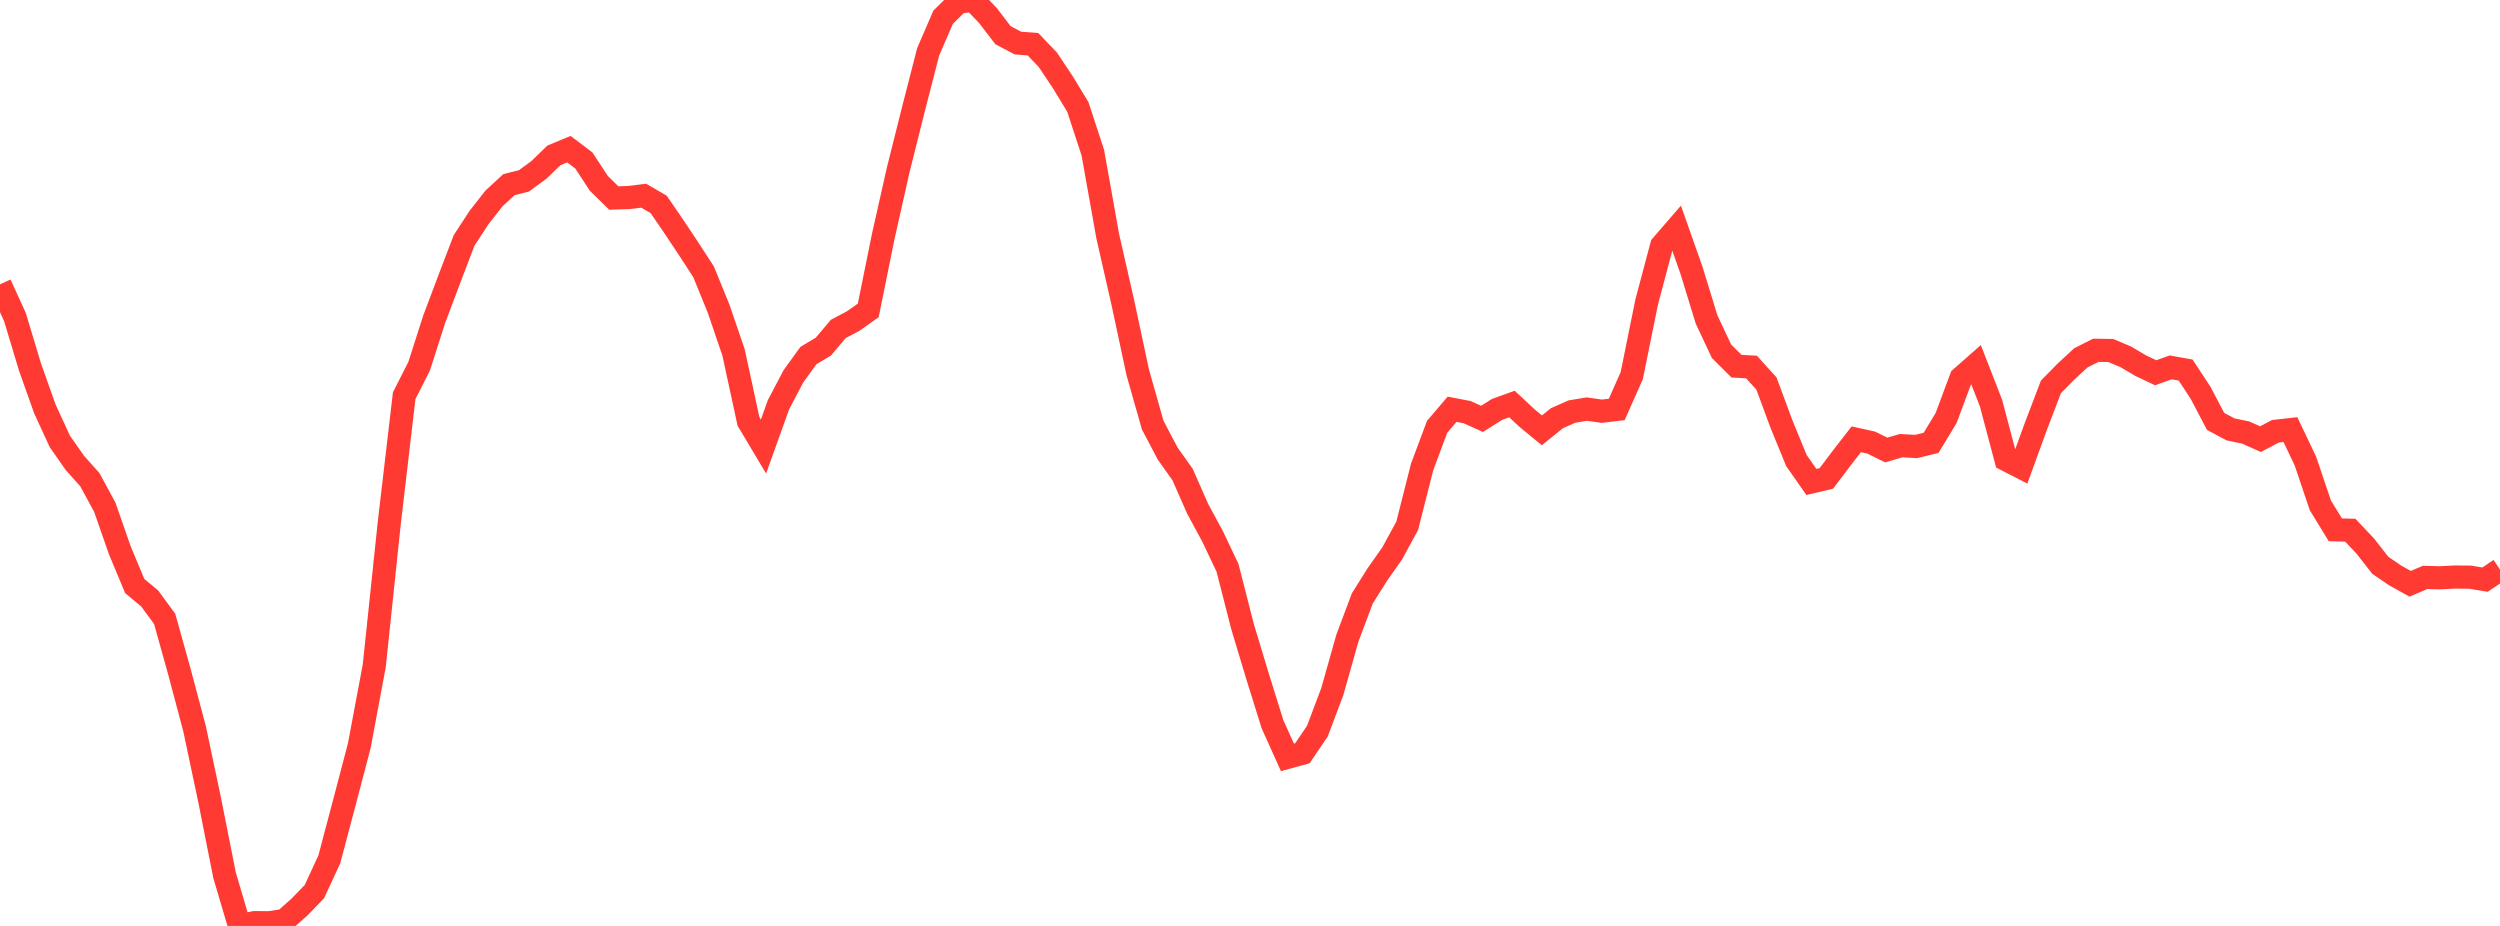 <?xml version="1.0" standalone="no"?>
<!DOCTYPE svg PUBLIC "-//W3C//DTD SVG 1.1//EN" "http://www.w3.org/Graphics/SVG/1.1/DTD/svg11.dtd">

<svg width="135" height="50" viewBox="0 0 135 50" preserveAspectRatio="none" 
  xmlns="http://www.w3.org/2000/svg"
  xmlns:xlink="http://www.w3.org/1999/xlink">


<polyline points="0.0, 15.353 0.808, 17.123 1.617, 19.811 2.425, 22.086 3.234, 23.841 4.042, 24.995 4.85, 25.901 5.659, 27.39 6.467, 29.708 7.275, 31.644 8.084, 32.319 8.892, 33.42 9.701, 36.321 10.509, 39.361 11.317, 43.184 12.126, 47.262 12.934, 50.0 13.743, 49.822 14.551, 49.827 15.359, 49.703 16.168, 48.983 16.976, 48.15 17.784, 46.403 18.593, 43.348 19.401, 40.27 20.21, 35.955 21.018, 28.264 21.826, 21.369 22.635, 19.772 23.443, 17.249 24.251, 15.103 25.06, 12.984 25.868, 11.745 26.677, 10.714 27.485, 9.97 28.293, 9.767 29.102, 9.174 29.91, 8.391 30.719, 8.054 31.527, 8.664 32.335, 9.899 33.144, 10.693 33.952, 10.667 34.76, 10.568 35.569, 11.039 36.377, 12.219 37.186, 13.434 37.994, 14.679 38.802, 16.662 39.611, 19.029 40.419, 22.759 41.228, 24.115 42.036, 21.862 42.844, 20.322 43.653, 19.202 44.461, 18.717 45.269, 17.762 46.078, 17.333 46.886, 16.762 47.695, 12.766 48.503, 9.176 49.311, 5.953 50.12, 2.802 50.928, 0.932 51.737, 0.131 52.545, 0.0 53.353, 0.845 54.162, 1.901 54.97, 2.326 55.778, 2.386 56.587, 3.232 57.395, 4.444 58.204, 5.777 59.012, 8.242 59.82, 12.764 60.629, 16.319 61.437, 20.102 62.246, 22.956 63.054, 24.491 63.862, 25.629 64.671, 27.47 65.479, 28.964 66.287, 30.666 67.096, 33.831 67.904, 36.51 68.713, 39.105 69.521, 40.897 70.329, 40.677 71.138, 39.481 71.946, 37.342 72.754, 34.474 73.563, 32.318 74.371, 31.031 75.18, 29.881 75.988, 28.395 76.796, 25.211 77.605, 23.048 78.413, 22.101 79.222, 22.255 80.03, 22.619 80.838, 22.109 81.647, 21.818 82.455, 22.573 83.263, 23.238 84.072, 22.584 84.88, 22.225 85.689, 22.091 86.497, 22.206 87.305, 22.109 88.114, 20.287 88.922, 16.304 89.731, 13.259 90.539, 12.326 91.347, 14.617 92.156, 17.256 92.964, 18.971 93.772, 19.774 94.581, 19.818 95.389, 20.712 96.198, 22.896 97.006, 24.868 97.814, 26.025 98.623, 25.835 99.431, 24.765 100.24, 23.721 101.048, 23.901 101.856, 24.3 102.665, 24.065 103.473, 24.112 104.281, 23.911 105.09, 22.574 105.898, 20.404 106.707, 19.693 107.515, 21.77 108.323, 24.82 109.132, 25.235 109.94, 23.014 110.749, 20.893 111.557, 20.071 112.365, 19.324 113.174, 18.916 113.982, 18.927 114.79, 19.268 115.599, 19.746 116.407, 20.129 117.216, 19.839 118.024, 19.983 118.832, 21.213 119.641, 22.754 120.449, 23.187 121.257, 23.354 122.066, 23.713 122.874, 23.289 123.683, 23.198 124.491, 24.895 125.299, 27.288 126.108, 28.61 126.916, 28.631 127.725, 29.488 128.533, 30.523 129.341, 31.076 130.15, 31.524 130.958, 31.18 131.766, 31.201 132.575, 31.16 133.383, 31.166 134.192, 31.3 135.0, 30.755" fill="none" stroke="#ff3a33" stroke-width="1.25"/>

</svg>